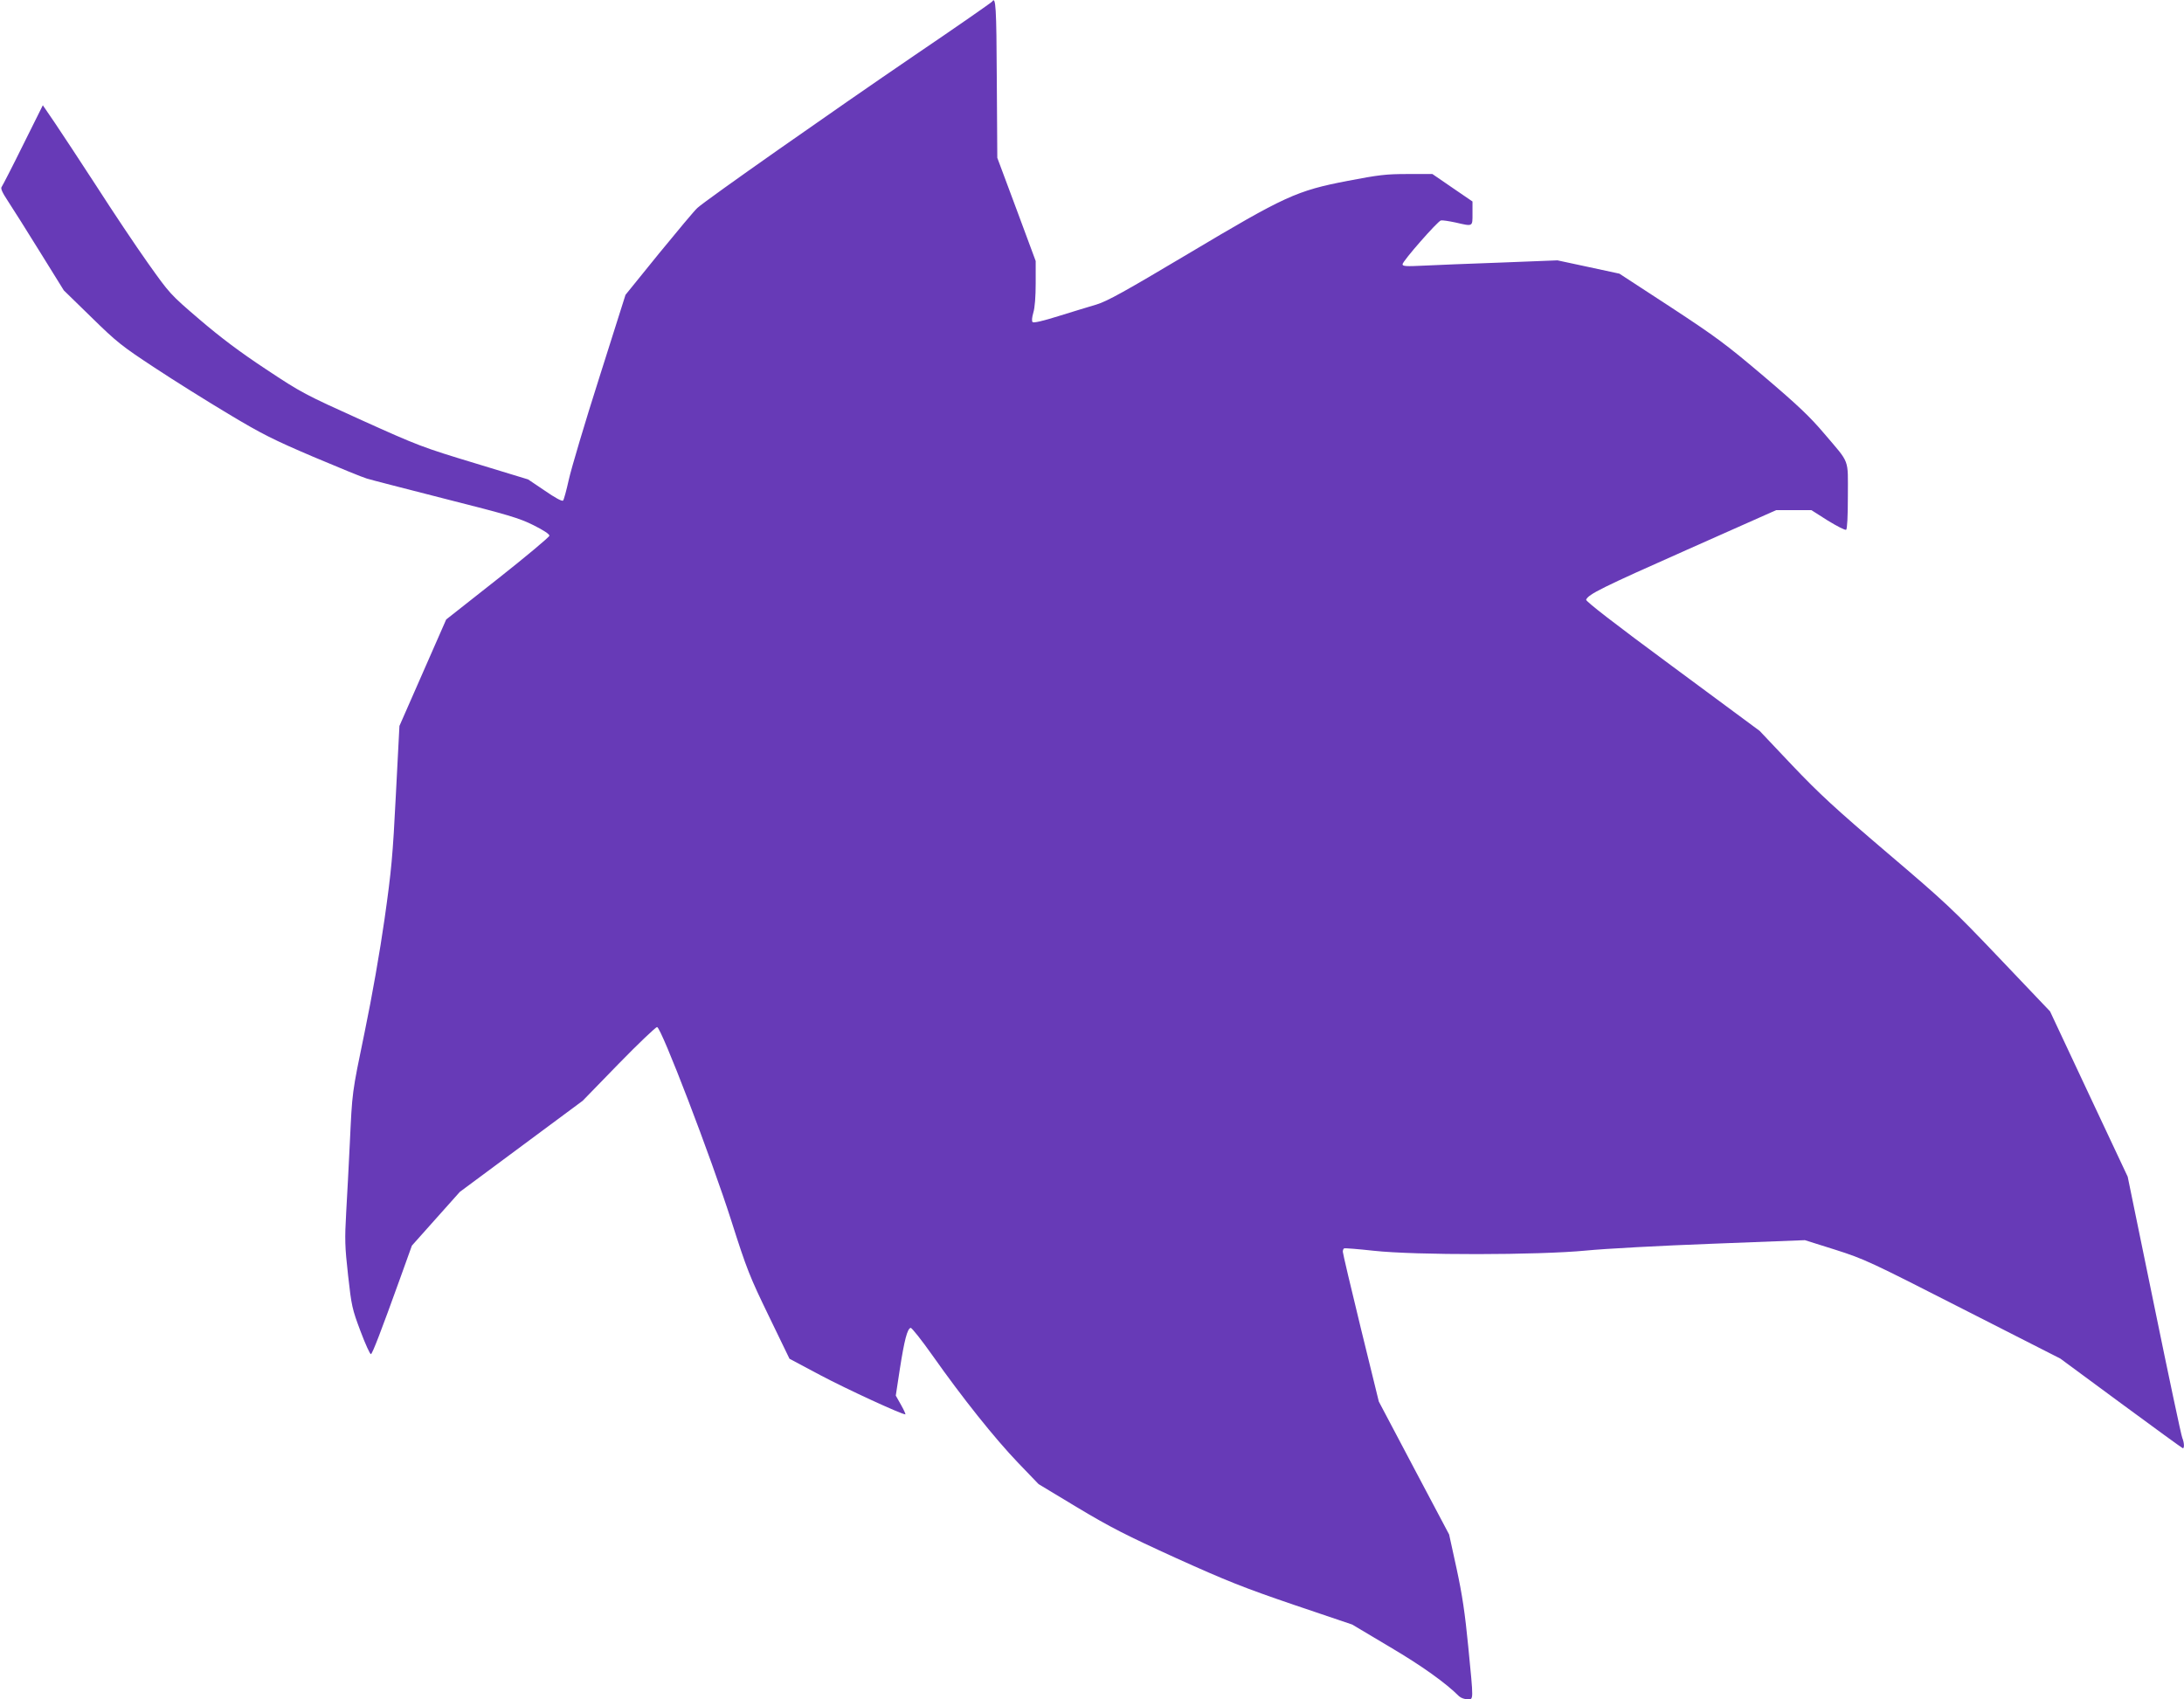 <?xml version="1.0" standalone="no"?>
<!DOCTYPE svg PUBLIC "-//W3C//DTD SVG 20010904//EN"
 "http://www.w3.org/TR/2001/REC-SVG-20010904/DTD/svg10.dtd">
<svg version="1.0" xmlns="http://www.w3.org/2000/svg"
 width="1280pt" height="996pt" viewBox="0 0 1280 996"
 preserveAspectRatio="xMidYMid meet">
<g transform="translate(0,996) scale(0.1,-0.1)"
fill="#673ab7" stroke="none">
<path d="M5815 9951 c-3 -5 -208 -148 -456 -316 -474 -323 -1224 -849 -1272
-894 -16 -14 -117 -135 -225 -267 l-196 -242 -153 -483 c-85 -266 -165 -536
-179 -599 -14 -63 -29 -119 -34 -124 -6 -6 -48 17 -107 58 l-98 66 -315 96
c-301 91 -330 102 -660 251 -334 151 -352 160 -560 298 -153 101 -266 186
-390 292 -174 149 -175 151 -303 331 -71 100 -206 302 -301 450 -96 147 -205
314 -244 371 l-71 104 -116 -233 c-63 -128 -120 -238 -125 -245 -8 -9 3 -33
38 -86 27 -41 111 -174 187 -297 l139 -224 162 -158 c149 -146 177 -168 370
-295 115 -76 310 -198 434 -272 193 -116 263 -151 495 -250 149 -63 290 -121
315 -128 25 -8 233 -61 463 -120 364 -92 431 -112 513 -153 58 -29 94 -52 94
-62 -1 -8 -137 -122 -303 -253 l-302 -238 -137 -312 -137 -312 -21 -405 c-18
-358 -26 -442 -66 -725 -27 -190 -74 -458 -116 -660 -77 -373 -73 -348 -88
-660 -6 -121 -15 -301 -21 -400 -9 -161 -8 -199 11 -370 20 -180 24 -198 73
-328 28 -75 56 -136 61 -134 9 3 60 136 171 444 l69 192 140 157 141 158 360
267 360 267 210 216 c116 119 218 216 226 216 24 0 317 -765 435 -1135 91
-286 108 -328 220 -559 l121 -250 184 -98 c149 -79 472 -228 495 -228 3 0 -8
25 -25 55 l-31 55 24 157 c26 166 43 234 63 240 6 2 64 -71 129 -163 174 -247
364 -485 500 -627 l121 -126 229 -138 c190 -114 288 -164 576 -295 299 -135
397 -174 690 -274 l343 -116 220 -131 c190 -112 329 -212 407 -290 10 -9 32
-17 48 -17 37 0 37 -18 5 310 -19 195 -35 302 -68 455 l-44 201 -206 389 -206
390 -106 432 c-58 237 -105 438 -105 446 0 9 3 18 8 20 4 2 81 -4 172 -14 246
-27 964 -26 1245 1 110 11 444 29 741 40 l542 21 178 -56 c172 -55 202 -69
749 -348 l570 -290 354 -261 c195 -144 358 -262 363 -264 11 -5 10 32 -2 60
-6 13 -80 362 -165 777 l-155 754 -228 485 -227 484 -295 310 c-277 291 -318
329 -660 620 -305 260 -396 344 -556 512 l-191 202 -511 378 c-347 256 -509
382 -506 391 13 32 94 72 592 293 l522 232 103 0 103 0 96 -61 c54 -33 102
-58 108 -54 6 4 10 76 10 198 0 223 14 186 -138 365 -83 98 -154 166 -353 335
-224 190 -281 232 -549 408 l-299 195 -181 39 -182 39 -332 -13 c-182 -6 -386
-15 -453 -18 -102 -5 -123 -4 -123 8 0 18 206 253 225 257 9 2 47 -4 85 -12
104 -24 100 -26 100 53 l0 70 -117 80 -118 81 -144 0 c-128 0 -169 -5 -352
-40 -301 -58 -366 -88 -938 -429 -368 -219 -470 -276 -535 -296 -45 -13 -145
-44 -223 -68 -89 -28 -145 -41 -151 -35 -6 6 -4 27 4 55 9 29 14 94 14 174 l0
129 -112 302 -113 303 -3 463 c-2 421 -6 486 -27 453z"/>
</g>
</svg>
